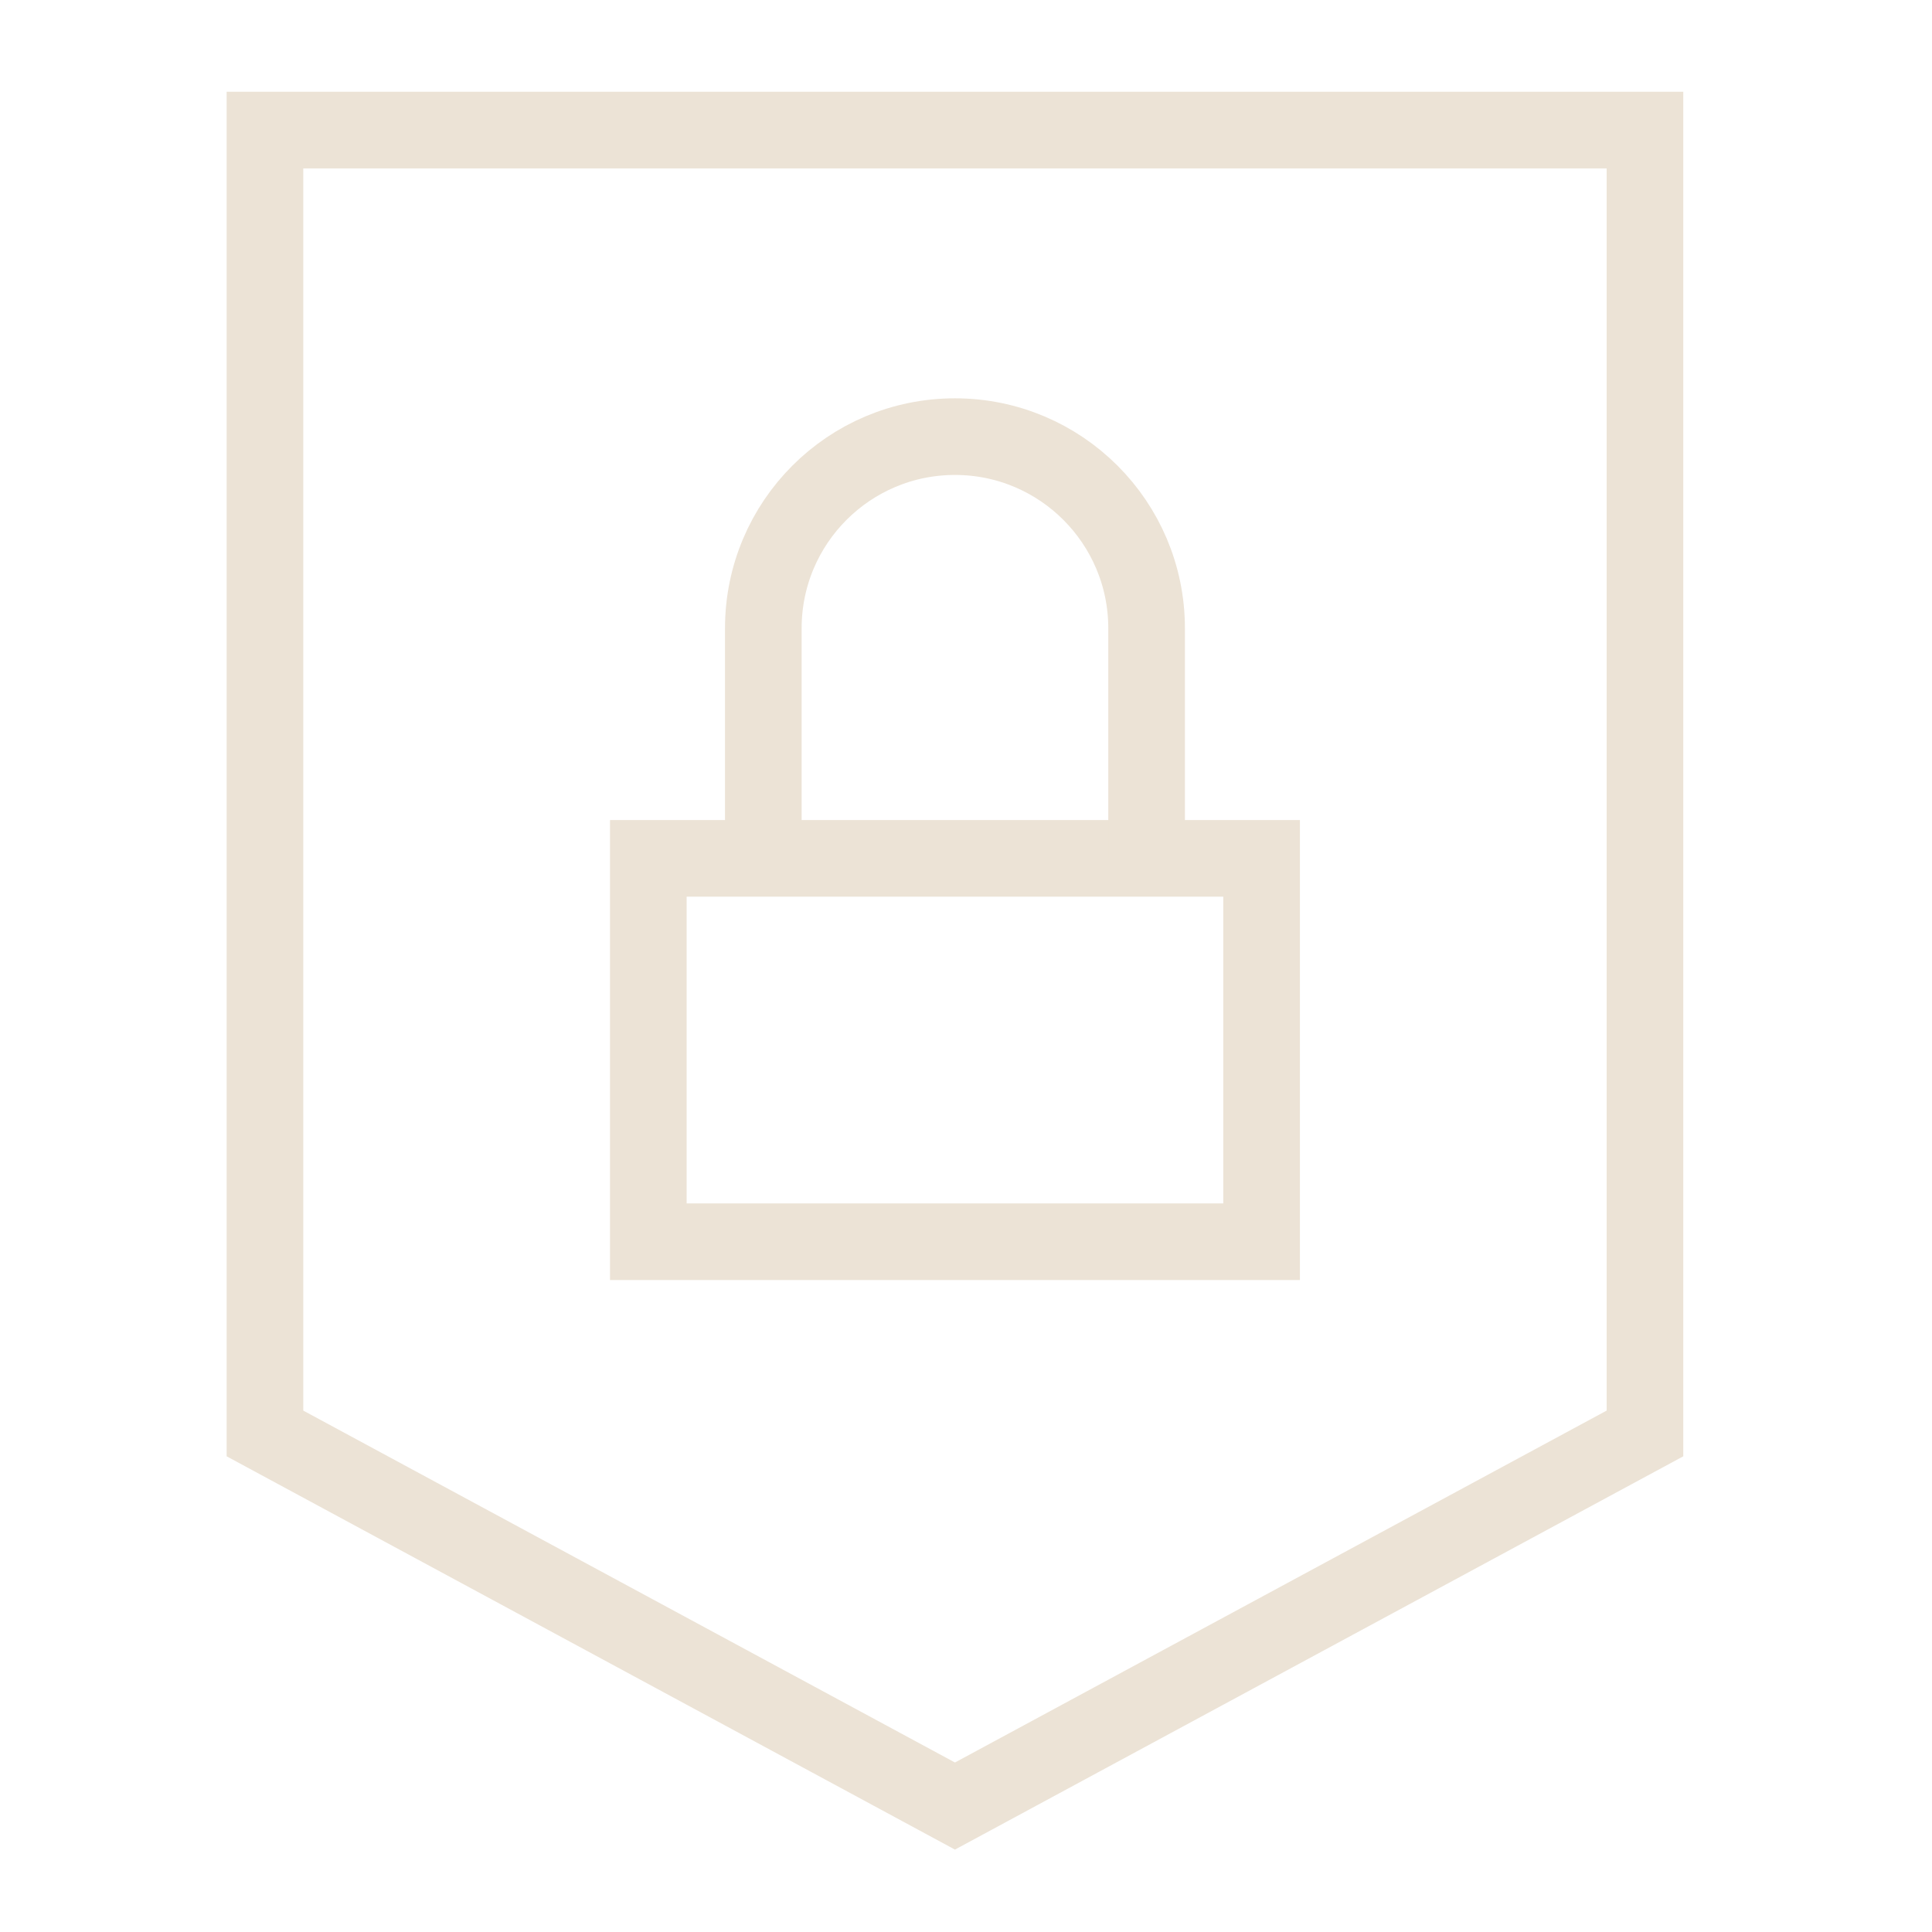 <svg xmlns="http://www.w3.org/2000/svg" fill="none" viewBox="0 0 21 21" height="21" width="21">
<path stroke-width="0.833" stroke="#ECE3D6" d="M2.88 1.414V15.581L10.38 19.631L17.88 15.581V1.414H2.88Z"></path>
<path stroke-width="0.833" stroke="#ECE3D6" d="M7.047 9.33H13.713V13.497H7.047V9.33Z"></path>
<path stroke-width="0.833" stroke="#ECE3D6" d="M8.297 9.329V6.829C8.297 5.679 9.229 4.746 10.38 4.746C11.53 4.746 12.463 5.679 12.463 6.829V9.329"></path>
</svg>
